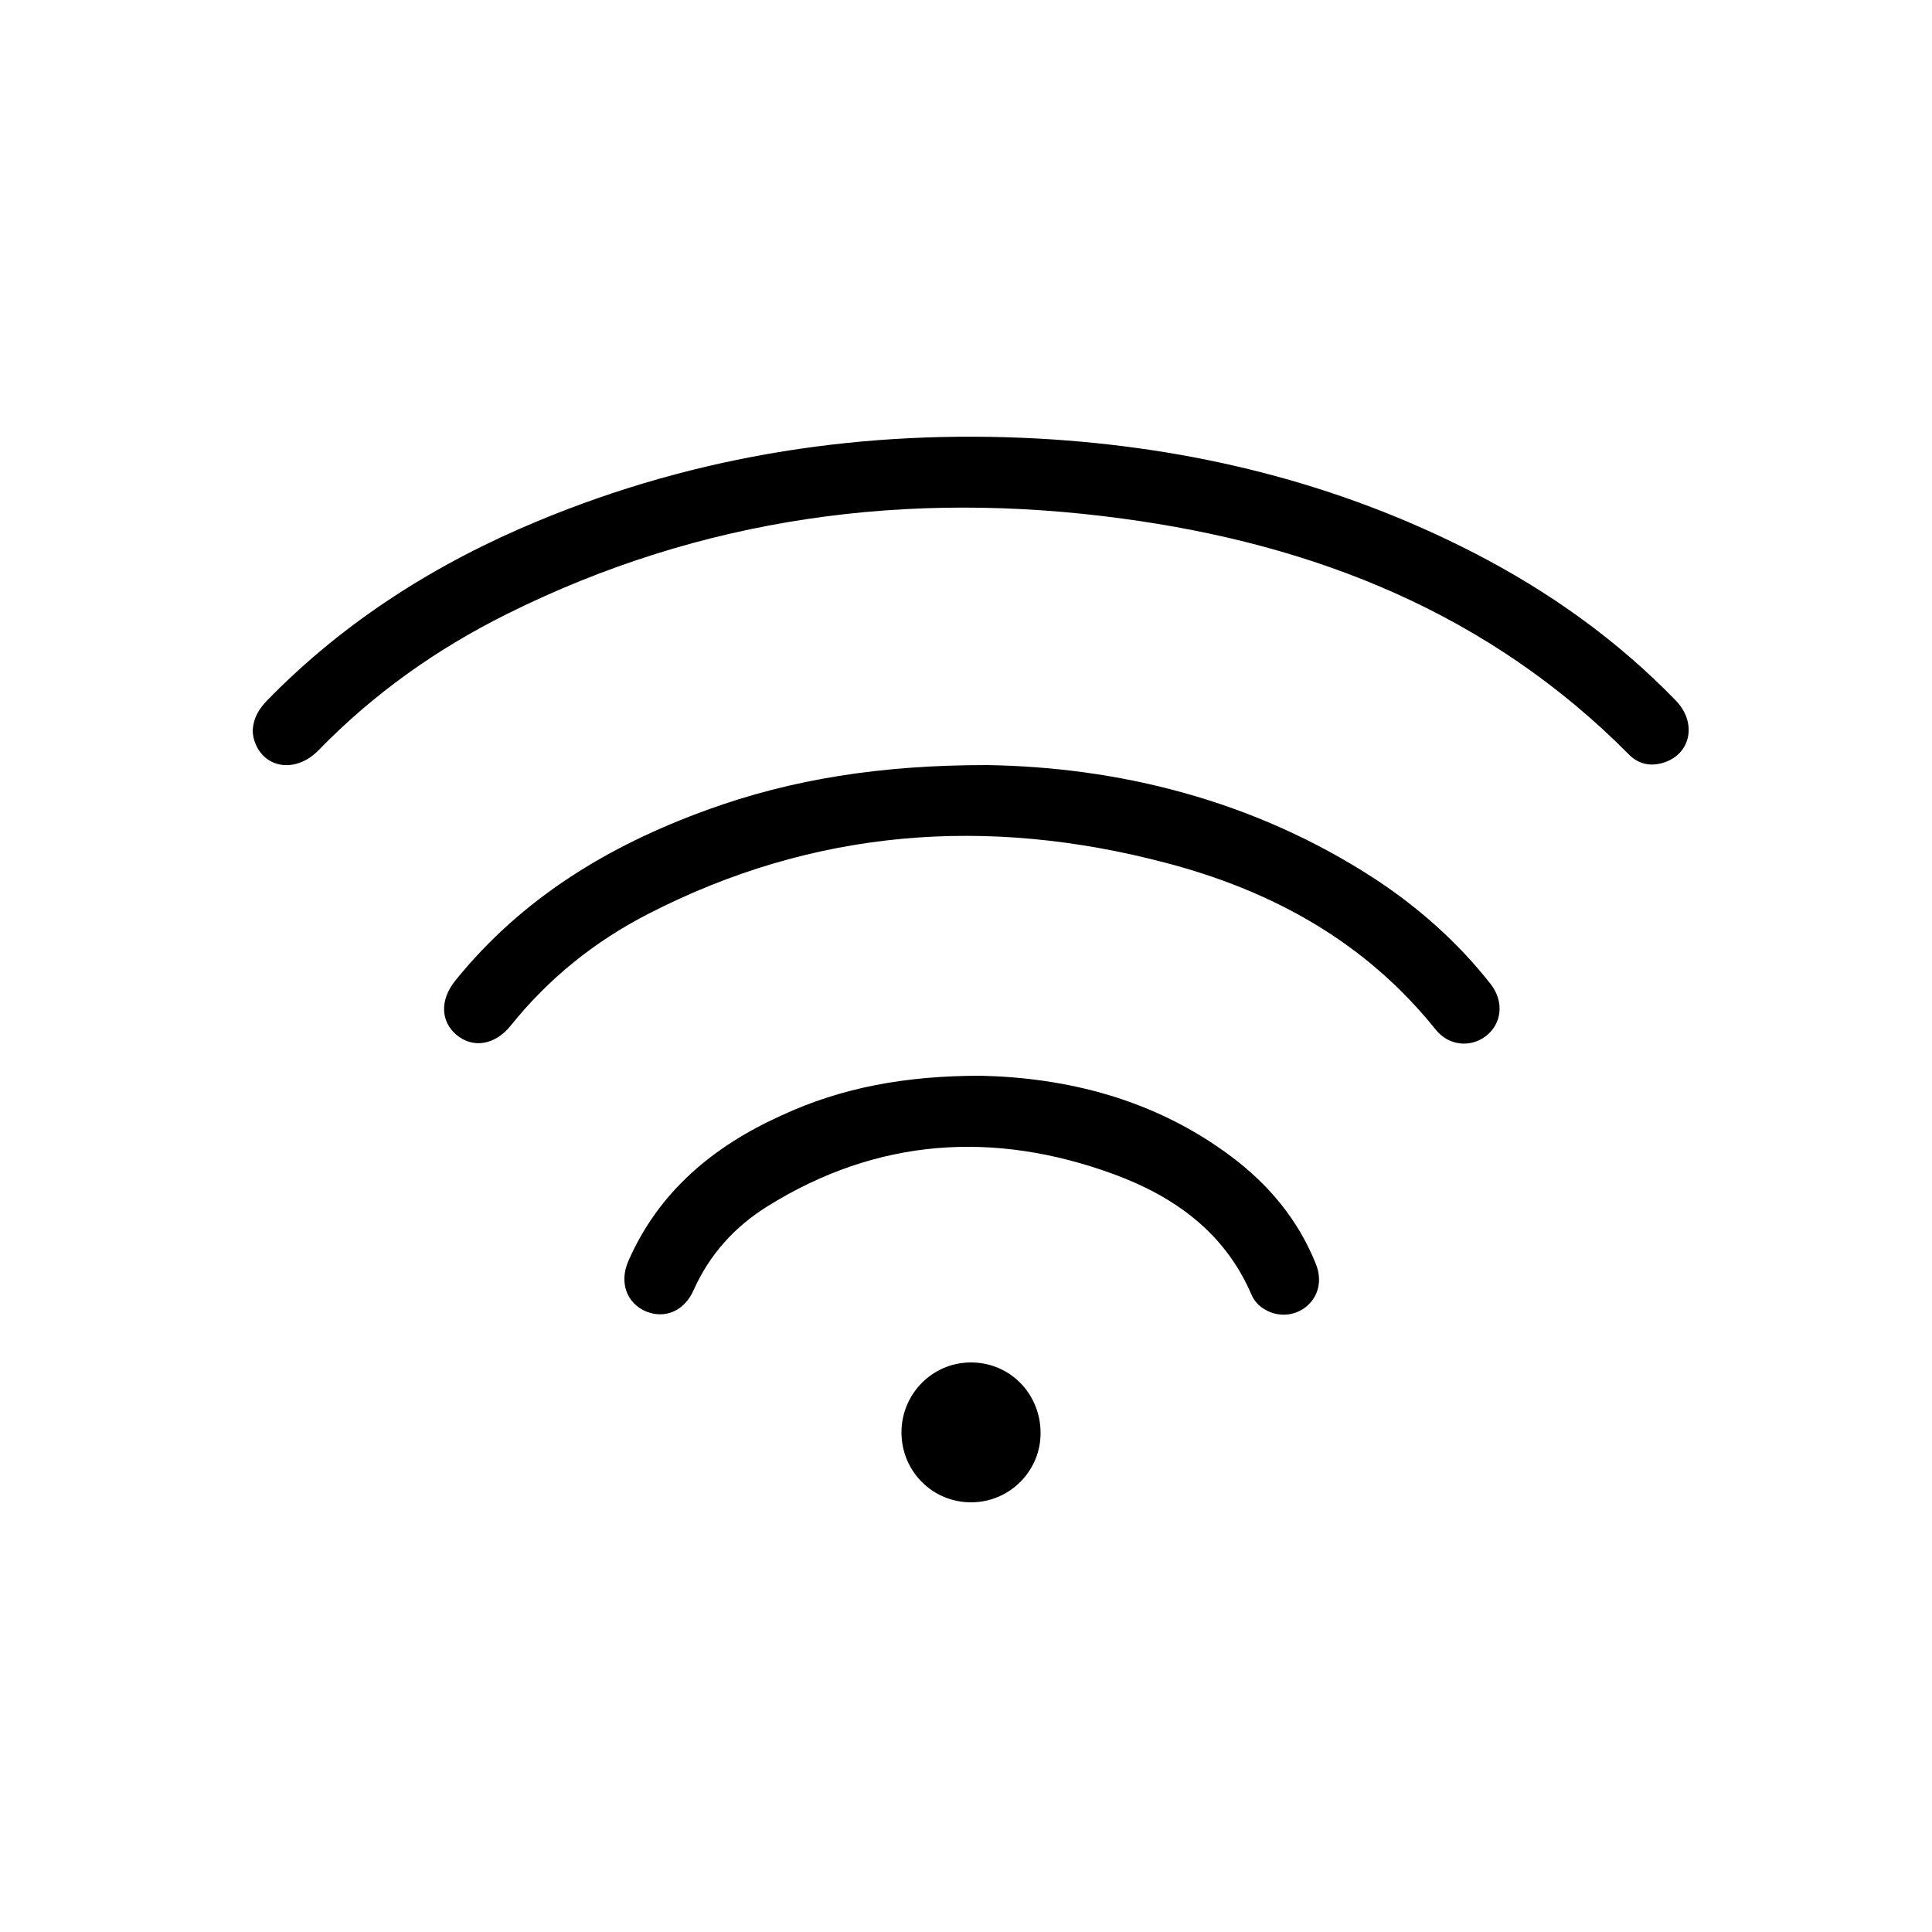 <?xml version="1.0" encoding="utf-8"?>
<!-- Generator: Adobe Illustrator 25.4.1, SVG Export Plug-In . SVG Version: 6.00 Build 0)  -->
<svg version="1.1" id="Camada_1" xmlns="http://www.w3.org/2000/svg" xmlns:xlink="http://www.w3.org/1999/xlink" x="0px" y="0px"
	 viewBox="0 0 500 500" style="enable-background:new 0 0 500 500;" xml:space="preserve">
<g id="GUIA">
</g>
<g>
	<path d="M65.4,189.1c0.2-3.6,1.8-5.8,3.8-7.9c20-20.5,43.8-35.5,70.1-46.4c41.4-17.2,84.7-23.7,129.4-21.3
		c39.6,2.2,77.4,11.4,112.8,29.6c19.4,10,37,22.5,52.2,38.2c5.7,5.9,3.8,14.2-3.6,16.2c-3.3,0.9-6.3,0.1-8.6-2.3
		c-36.2-36.5-81.2-54.3-131.1-61c-55.4-7.5-108.8-0.4-159.2,24.7c-18.1,9-34.5,20.6-48.7,35.2c-6,6.2-14.4,4.8-16.7-2.5
		C65.5,190.6,65.4,189.6,65.4,189.1z"/>
	<path d="M255.3,198c33.9,0.5,69,8.9,100.6,29.5c11.4,7.5,21.5,16.5,29.9,27.2c3.5,4.5,2.9,10.2-1.2,13.4c-4,3.1-9.7,2.6-13.1-1.7
		c-18.2-22.7-42.3-35.9-69.8-43.1c-46.3-12.2-91.2-8.8-134.1,13.3c-13.8,7.1-25.7,16.7-35.4,28.8c-4.1,5.1-9.8,6-14.1,2.4
		c-4.1-3.5-4.3-9.1-0.2-14.1c17.2-21.3,39.7-34.9,65.1-44.1C205,201.6,228.1,198,255.3,198z"/>
	<path d="M253.8,278.4c22.2,0.5,44.9,6,64.7,20.8c9.8,7.3,17.4,16.4,22,27.8c1.8,4.4,0.7,8.6-2.5,11.2c-3.1,2.5-7.4,2.7-10.8,0.6
		c-1.5-0.9-2.6-2.1-3.3-3.7c-6.9-16.1-19.9-25.4-35.6-31.2c-31.1-11.4-61.3-9.4-89.7,8.3c-8.5,5.3-15,12.5-19.1,21.7
		c-2.4,5.4-7.4,7.5-12.3,5.5c-5-2.1-7-7.5-4.6-13c7.9-18.1,22.1-29.8,39.6-37.7C217.9,281.4,234.5,278.4,253.8,278.4z"/>
	<path d="M233.3,370.7c0-9.9,7.9-18,17.8-18.1c10.1-0.1,18.1,7.9,18.2,18.1c0.1,9.9-7.9,18-17.8,18.1
		C241.4,388.9,233.3,380.8,233.3,370.7z"/>
</g>
</svg>
